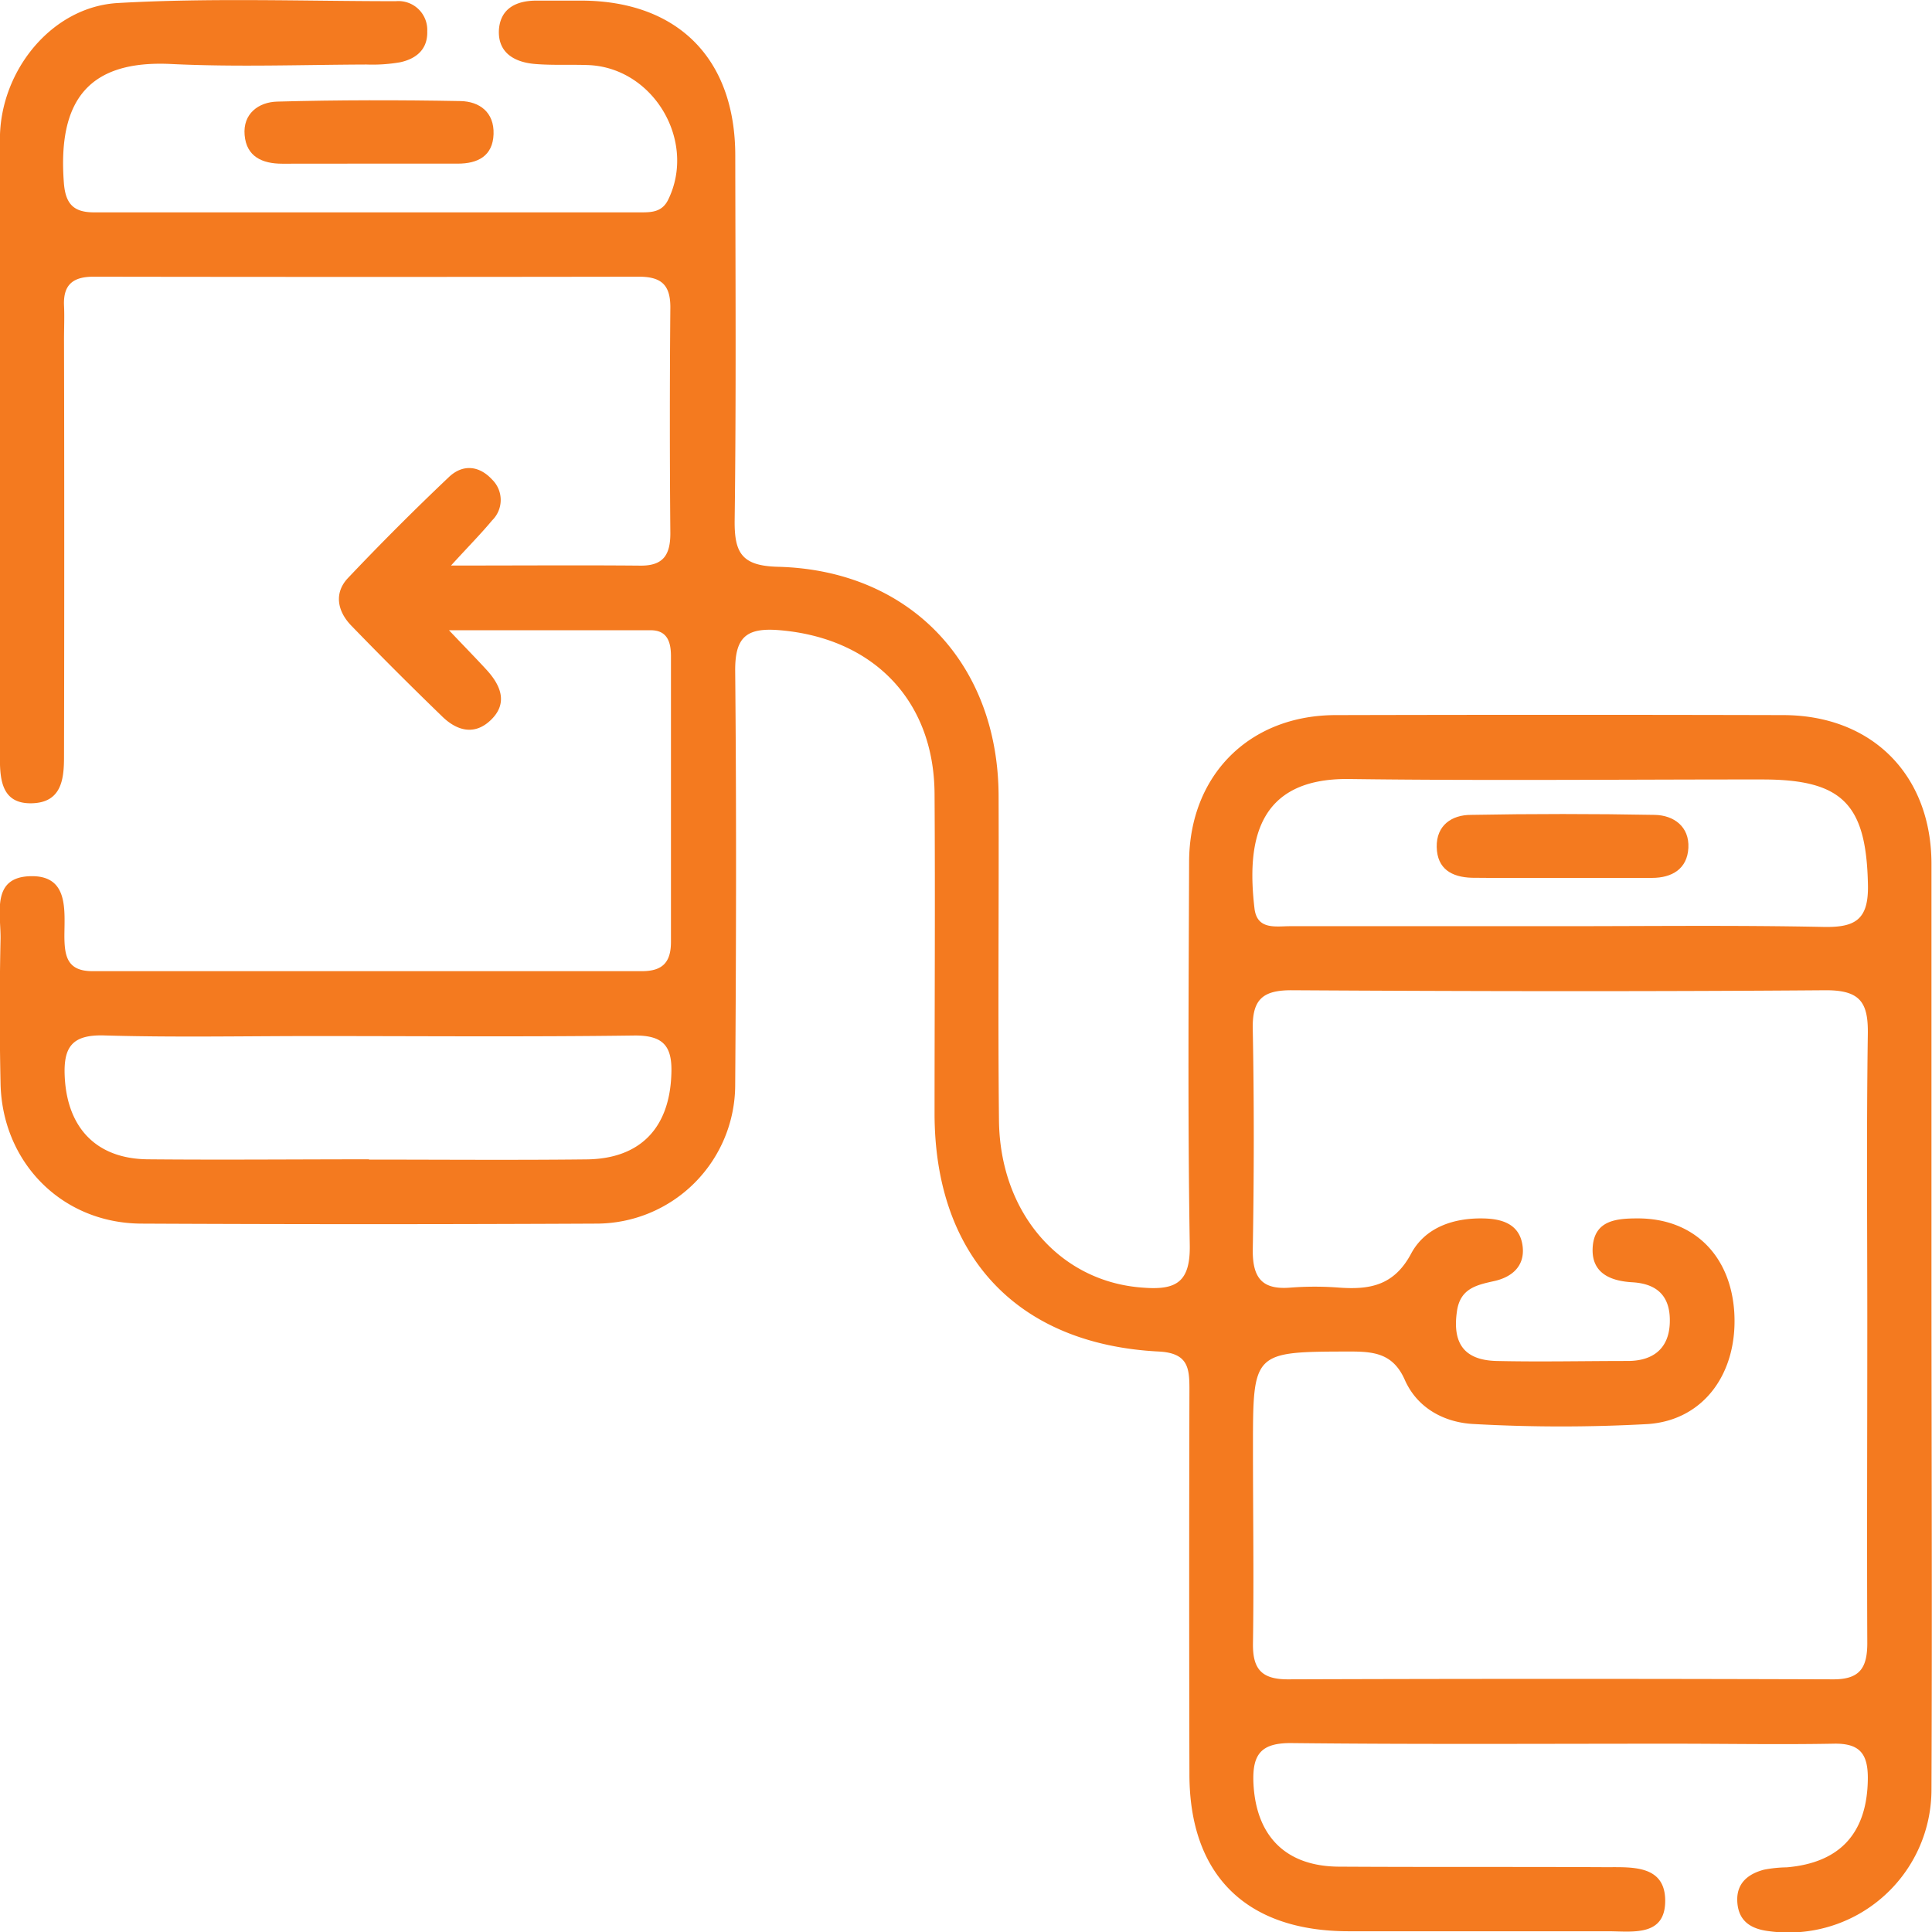 <svg xmlns="http://www.w3.org/2000/svg" width="73" height="73" fill="none" viewBox="0 0 73 73"><g fill="#F47A1F" clip-path="url(#clip0_720_2054)"><path d="M17.042 21.368c.677-.742 1.137-1.205 1.552-1.705a1.078 1.078 0 000-1.543c-.497-.54-1.12-.585-1.637-.09a100.573 100.573 0 00-3.813 3.815c-.534.569-.392 1.256.128 1.793a148.405 148.405 0 003.412 3.41c.568.568 1.253.764 1.884.136.632-.628.347-1.295-.181-1.872-.381-.415-.774-.816-1.422-1.498h7.625c.63 0 .762.458.762.978v10.797c0 .779-.325 1.109-1.106 1.106H3.493c-.946 0-1.052-.554-1.06-1.299 0-.972.176-2.29-1.223-2.29-1.574 0-1.168 1.42-1.19 2.395a126.583 126.583 0 000 5.4c.045 3.011 2.313 5.316 5.315 5.333 5.731.028 11.462.028 17.194 0a5.247 5.247 0 005.25-5.237c.037-5.209.049-10.417 0-15.628-.014-1.279.407-1.657 1.643-1.56 3.554.284 5.87 2.64 5.89 6.183.026 4.026 0 8.05 0 12.073 0 5.399 3.128 8.73 8.47 9.002 1.136.057 1.162.648 1.16 1.475-.012 4.83-.012 9.66 0 14.491 0 3.819 2.145 5.933 6.003 5.939h9.805c.92 0 2.169.219 2.169-1.151s-1.274-1.267-2.254-1.27c-3.363-.017-6.73 0-10.09-.02-2.032-.017-3.127-1.194-3.215-3.171-.045-1.097.307-1.509 1.447-1.498 4.785.052 9.57.023 14.354.023 2.035 0 4.073.037 6.109 0 1.009-.025 1.316.384 1.305 1.344-.026 2.018-1.035 3.157-3.068 3.328a4.866 4.866 0 00-.853.088c-.6.159-1.04.505-1.012 1.187.032.74.492 1.052 1.197 1.137a5.404 5.404 0 005.664-3.131c.318-.706.48-1.471.477-2.245.028-6.487 0-12.974 0-19.459V32.651c0-3.37-2.246-5.623-5.592-5.631-5.638-.014-11.276-.014-16.912 0-3.27 0-5.532 2.273-5.546 5.535-.017 4.83-.054 9.66.025 14.491.023 1.401-.514 1.705-1.754 1.608-3.112-.204-5.418-2.784-5.455-6.325-.043-4.069 0-8.143-.014-12.218 0-5.026-3.338-8.567-8.335-8.695-1.368-.034-1.652-.52-1.638-1.759.06-4.591.029-9.186.023-13.778 0-3.663-2.172-5.84-5.802-5.856h-1.706c-.753 0-1.356.284-1.421 1.085-.057.884.583 1.245 1.367 1.31.66.054 1.328.017 1.99.04 2.473.085 4.125 2.867 3.036 5.09-.241.49-.67.476-1.088.476H3.552c-.768 0-1.072-.315-1.137-1.094-.247-3.165.955-4.66 4.042-4.512 2.456.12 4.924.029 7.392.02.425.016.85-.013 1.27-.085.603-.13 1.046-.486 1.024-1.17A1.088 1.088 0 0014.958.045c-3.505 0-7.016-.131-10.518.07C1.952.263.008 2.675-.003 5.232c-.029 7.812 0 15.628 0 23.437 0 .87.113 1.719 1.225 1.682 1.111-.037 1.197-.924 1.197-1.762.011-5.257.011-10.512 0-15.767 0-.426.02-.853 0-1.279-.034-.793.346-1.088 1.117-1.088 6.868.011 13.737.011 20.607 0 .853 0 1.191.318 1.186 1.17a492.322 492.322 0 000 8.525c0 .81-.262 1.233-1.137 1.222-2.243-.02-4.512-.003-7.15-.003zm53.513 29.065c0 3.882-.017 7.763 0 11.65 0 .94-.285 1.376-1.297 1.37-6.866-.023-13.732-.023-20.598 0-.993 0-1.33-.39-1.317-1.353.037-2.46 0-4.921 0-7.388 0-3.654 0-3.637 3.676-3.645.91 0 1.623.08 2.061 1.071.478 1.08 1.512 1.623 2.638 1.67 2.178.12 4.36.12 6.539 0 2.134-.144 3.41-1.946 3.272-4.224-.14-2.174-1.558-3.547-3.642-3.547-.807 0-1.629.069-1.706 1.066-.076.997.663 1.299 1.49 1.347 1.015.057 1.461.594 1.421 1.554-.04.96-.64 1.42-1.589 1.42-1.657 0-3.315.038-4.972 0-1.22-.036-1.657-.681-1.48-1.883.124-.852.727-.986 1.406-1.136.68-.151 1.152-.569 1.078-1.288-.086-.795-.668-1.051-1.422-1.077-1.185-.04-2.274.339-2.803 1.344-.645 1.194-1.558 1.35-2.709 1.268a12.114 12.114 0 00-1.845 0c-1.038.085-1.421-.336-1.421-1.39.048-2.793.054-5.586 0-8.376-.023-1.114.364-1.475 1.478-1.47 6.723.04 13.45.052 20.184 0 1.299 0 1.597.47 1.578 1.663-.055 3.782-.017 7.57-.02 11.354zM58.976 34.996H48.742c-.54 0-1.245.15-1.342-.674-.284-2.43.034-4.936 3.588-4.887 5.205.068 10.41.014 15.612.017 3.048 0 3.923.96 3.98 3.998.023 1.301-.483 1.597-1.671 1.574-3.32-.068-6.621-.028-9.933-.028zm-45.033 8.808c-2.788 0-5.58.026-8.369 0-1.941-.023-3.027-1.193-3.127-3.097-.06-1.137.264-1.62 1.495-1.583 2.647.077 5.297.023 7.943.023 4.02 0 8.04.034 12.06-.02 1.156-.017 1.472.426 1.42 1.503-.079 1.99-1.173 3.154-3.197 3.177-2.738.031-5.476.008-8.225.008v-.01z"></path><path d="M13.908 6.183h3.394c.745 0 1.319-.284 1.347-1.114.029-.83-.534-1.236-1.248-1.25-2.308-.043-4.62-.043-6.925.02-.705.017-1.305.457-1.233 1.267.07.81.662 1.08 1.421 1.08l3.244-.003zM59.01 33.171h3.412c.753 0 1.333-.34 1.373-1.136.04-.796-.543-1.23-1.27-1.245-2.315-.043-4.63-.043-6.948 0-.717 0-1.308.39-1.291 1.216.017.827.568 1.137 1.325 1.16 1.128.014 2.265.005 3.4.005z"></path></g><defs><clipPath id="clip0_720_2054"><path fill="#fff" d="M0 0H73V73H0z" transform="matrix(-1 0 0 1 73 0)"></path></clipPath></defs></svg>